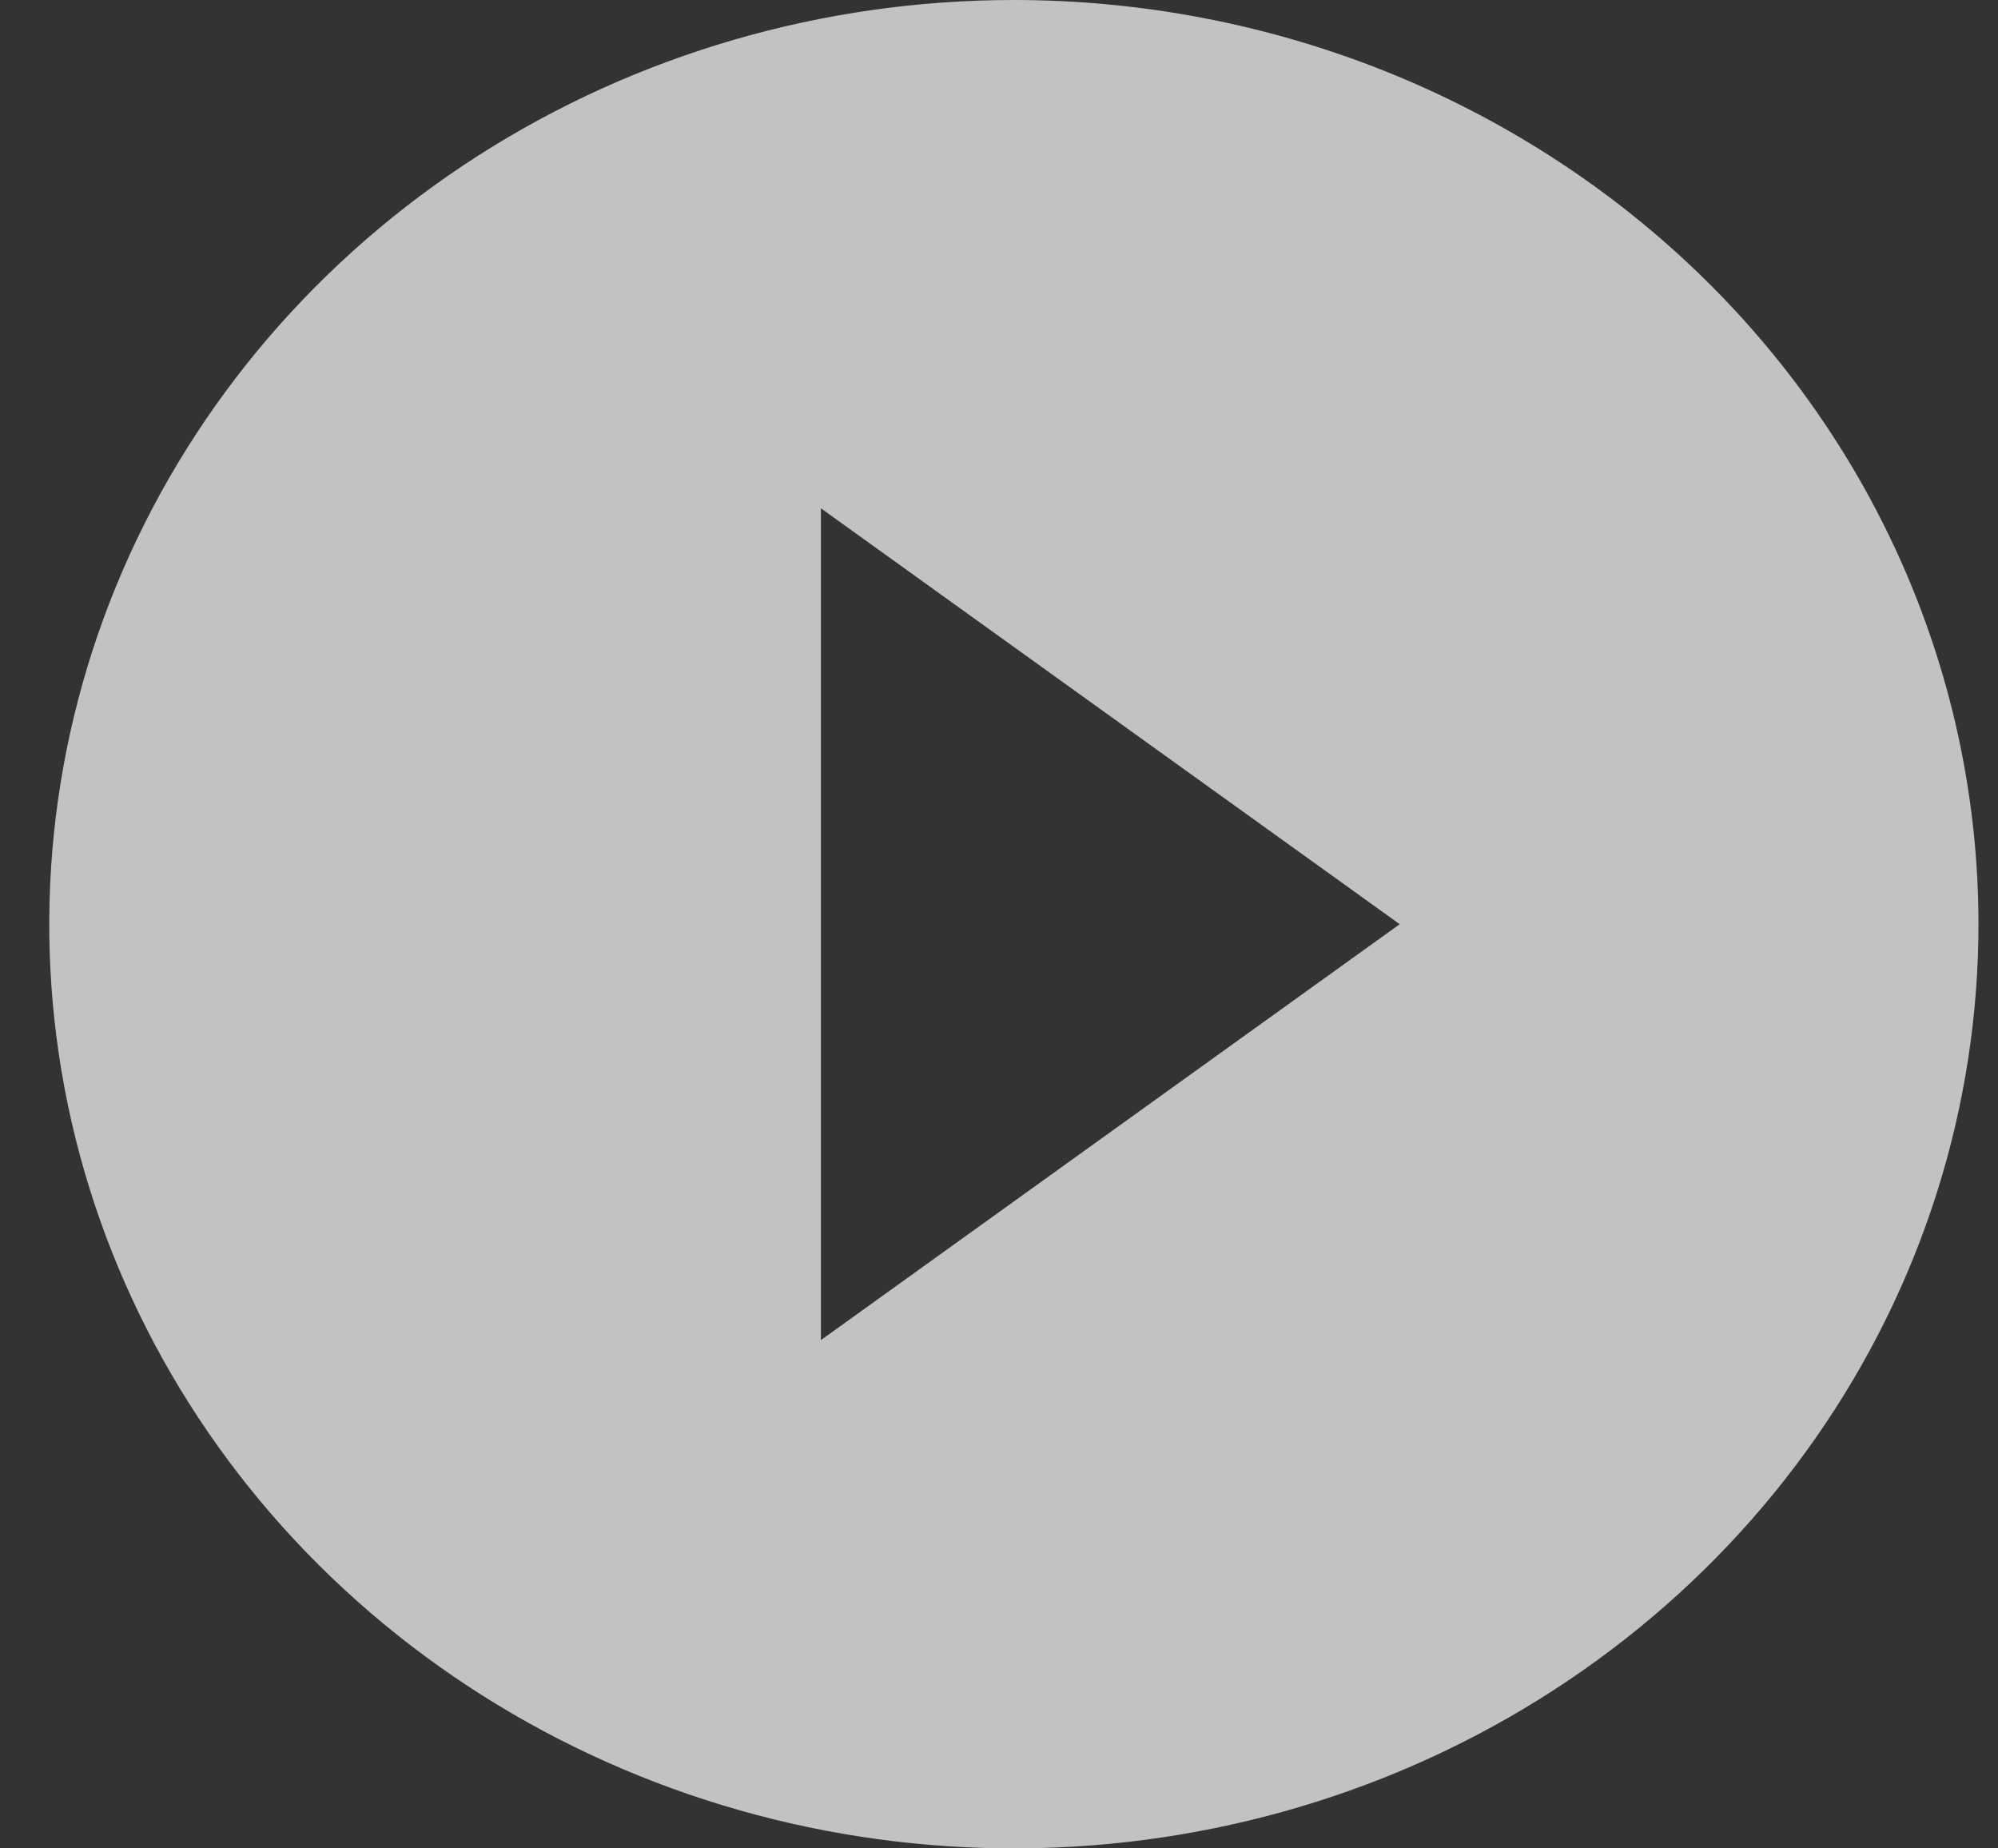 <svg width="40" height="37" viewBox="0 0 40 37" fill="none" xmlns="http://www.w3.org/2000/svg">
<rect x="0" y="0" width="40" height="37" fill="#333333" stroke="none"/>
<path opacity="0.7" d="M20.297 0C16.478 0 12.745 1.085 9.569 3.118C6.393 5.151 3.918 8.04 2.456 11.42C0.995 14.801 0.612 18.52 1.357 22.109C2.103 25.698 3.942 28.994 6.642 31.581C9.343 34.169 12.784 35.931 16.53 36.645C20.276 37.358 24.159 36.992 27.688 35.592C31.216 34.191 34.232 31.82 36.354 28.778C38.476 25.736 39.609 22.159 39.609 18.5C39.609 16.07 39.109 13.665 38.139 11.42C37.168 9.176 35.746 7.136 33.953 5.419C32.159 3.701 30.03 2.338 27.688 1.408C25.345 0.479 22.833 0 20.297 0ZM16.435 26.825V10.175L28.022 18.5L16.435 26.825Z" fill="white"/>
</svg>
